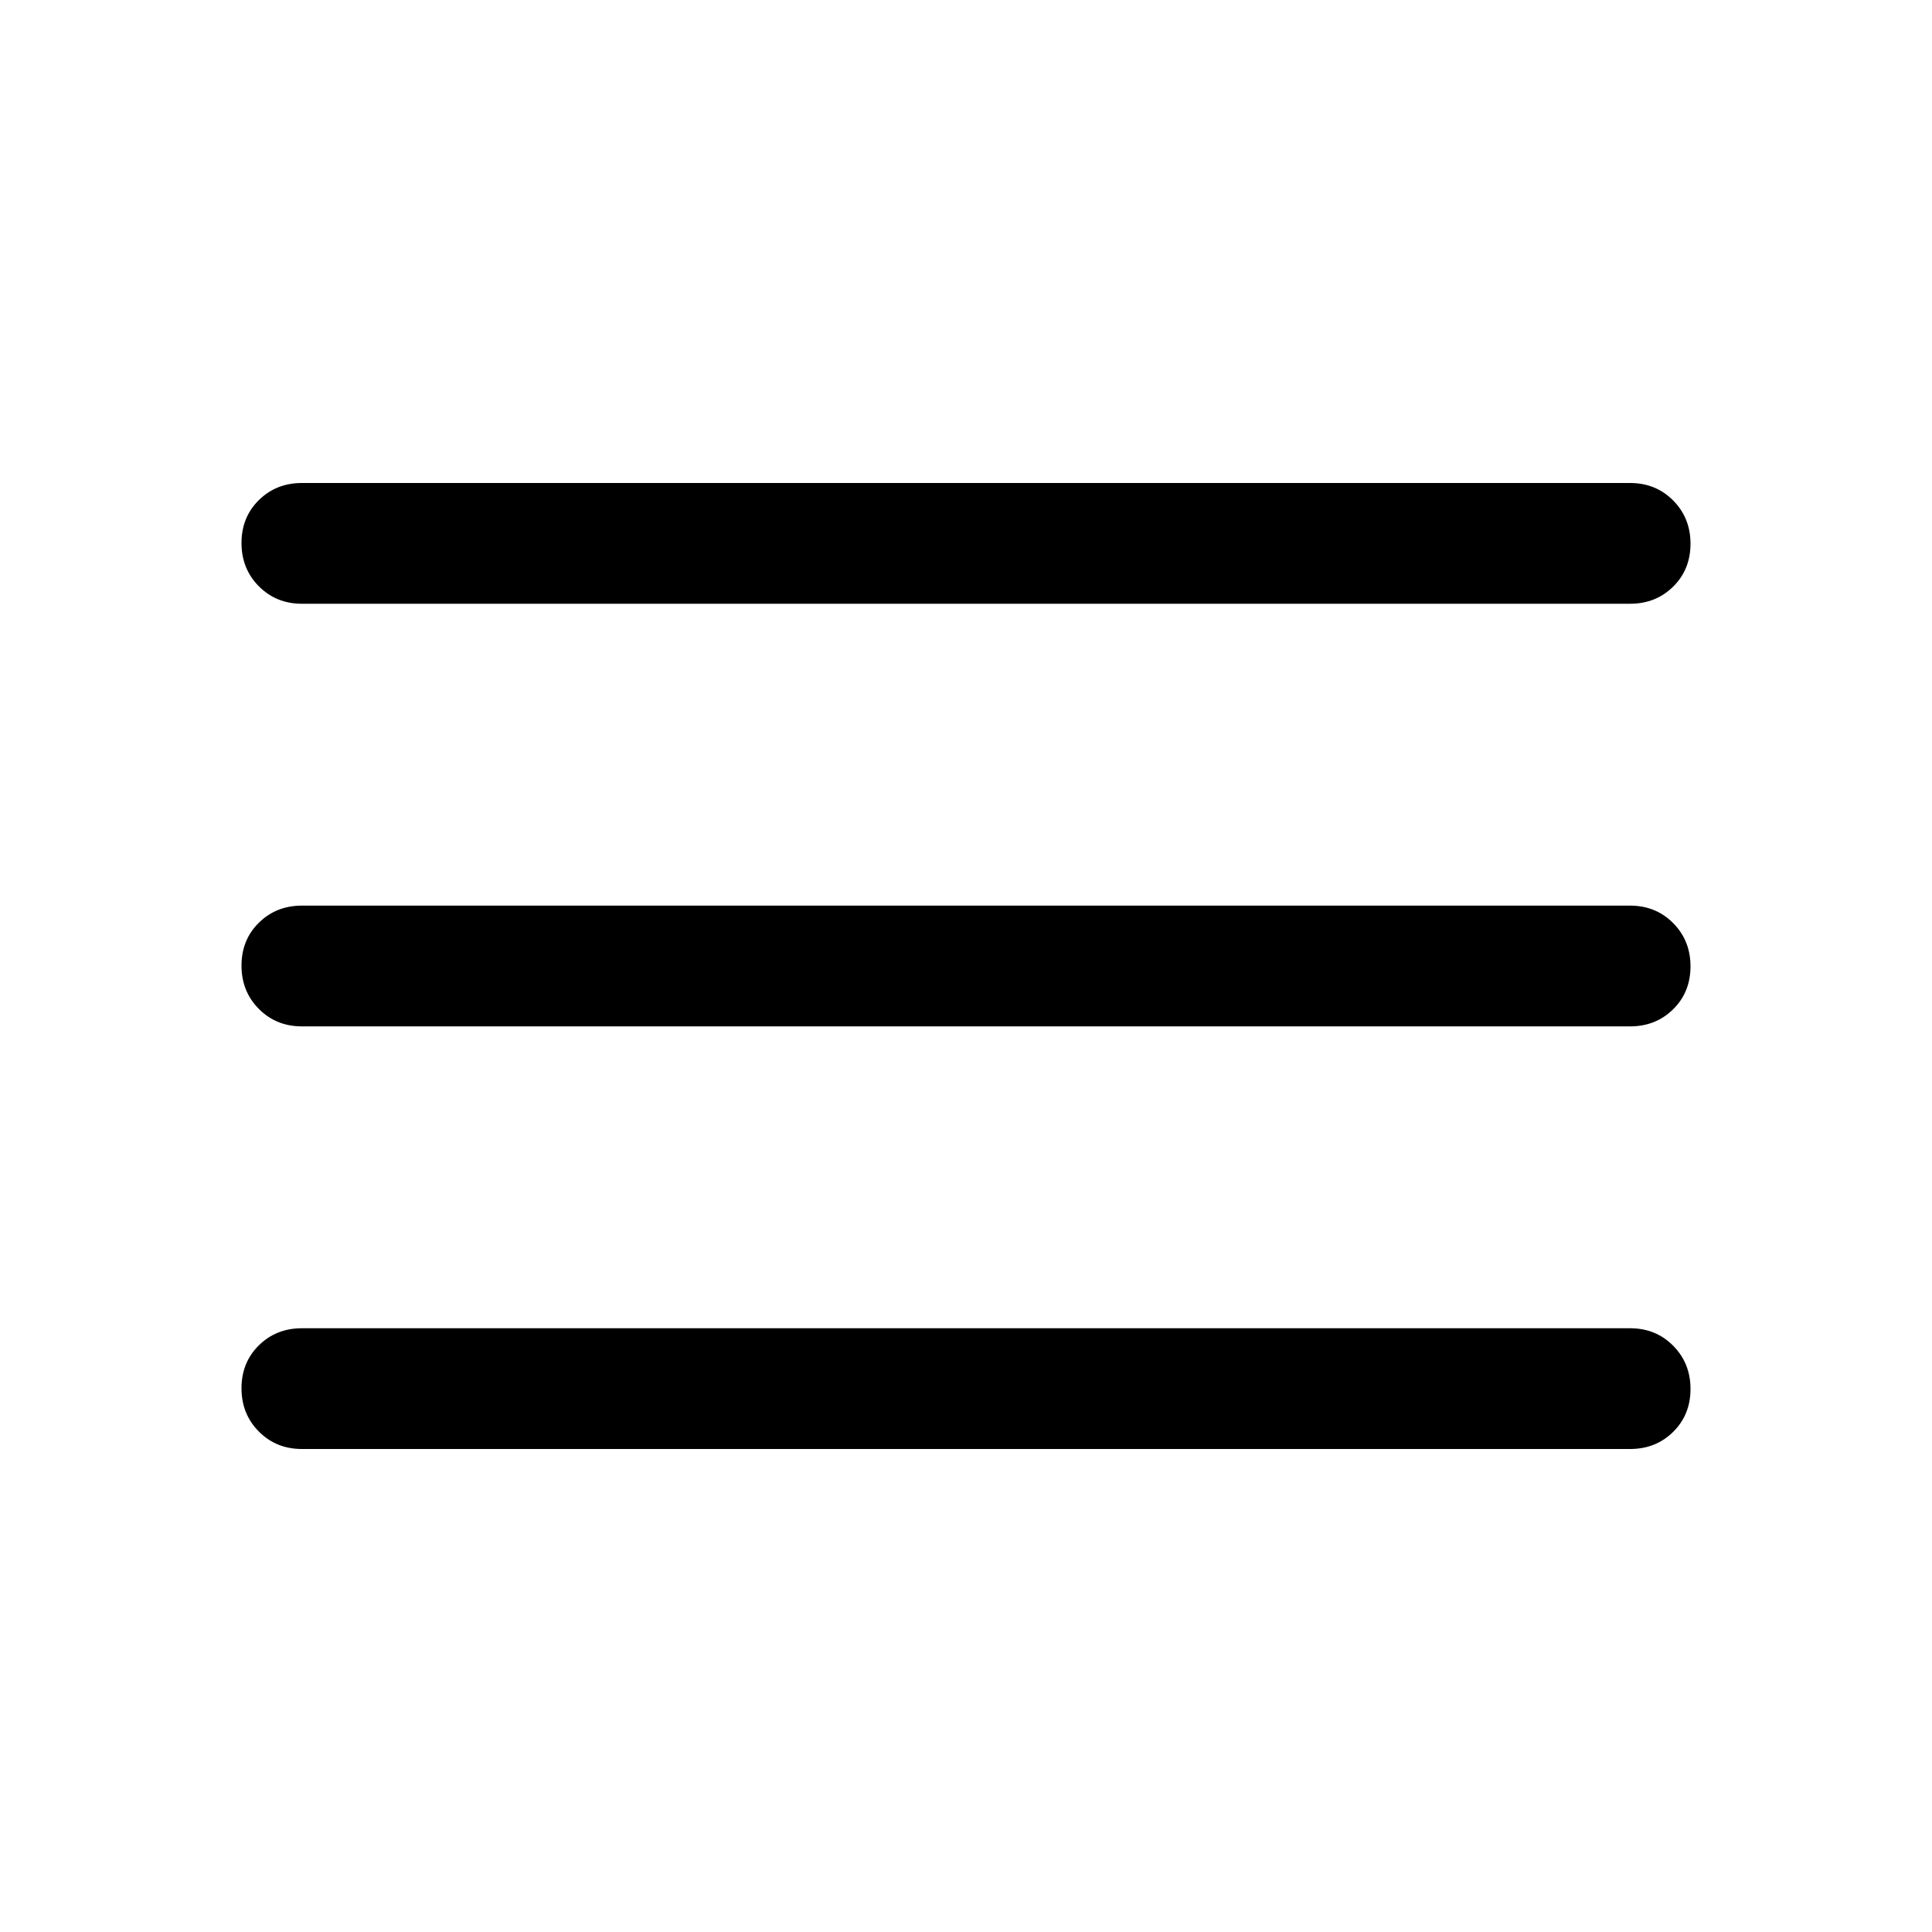 <svg xmlns="http://www.w3.org/2000/svg" height="48" viewBox="0 96 960 960" width="48"><path d="M150 816q-12.75 0-21.375-8.675-8.625-8.676-8.625-21.5 0-12.825 8.625-21.325T150 756h660q12.75 0 21.375 8.675 8.625 8.676 8.625 21.5 0 12.825-8.625 21.325T810 816H150Zm0-210q-12.75 0-21.375-8.675-8.625-8.676-8.625-21.5 0-12.825 8.625-21.325T150 546h660q12.75 0 21.375 8.675 8.625 8.676 8.625 21.5 0 12.825-8.625 21.325T810 606H150Zm0-210q-12.75 0-21.375-8.675-8.625-8.676-8.625-21.5 0-12.825 8.625-21.325T150 336h660q12.75 0 21.375 8.675 8.625 8.676 8.625 21.5 0 12.825-8.625 21.325T810 396H150Z"/></svg>